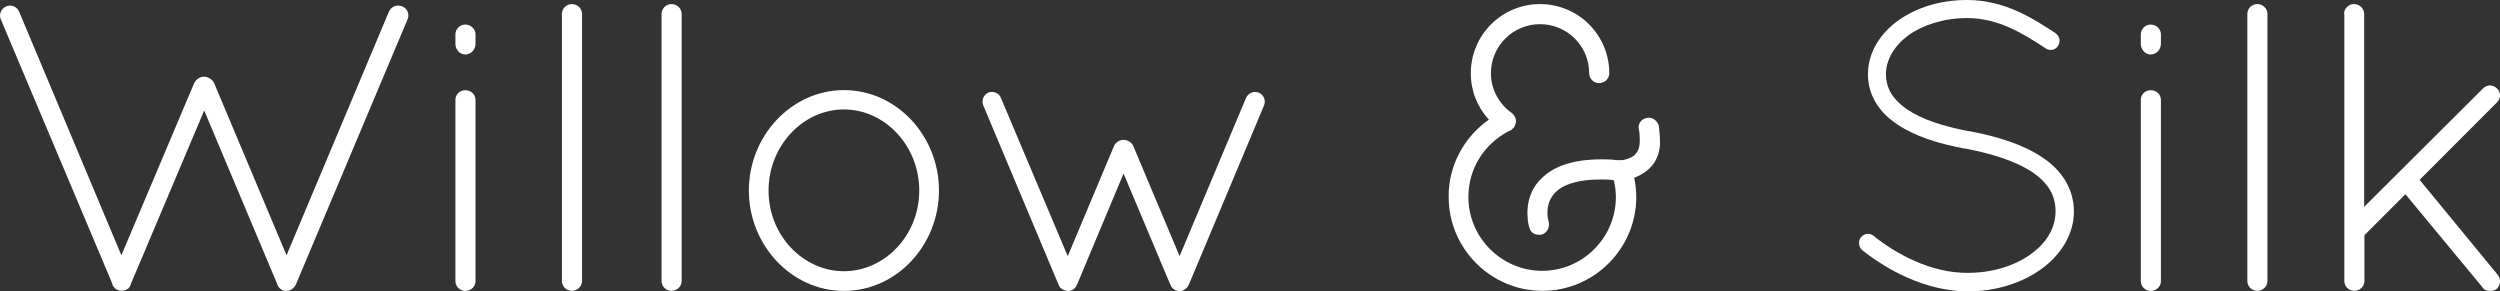 <?xml version="1.0" encoding="utf-8"?>
<!-- Generator: Adobe Illustrator 27.6.1, SVG Export Plug-In . SVG Version: 6.00 Build 0)  -->
<svg version="1.1" id="Layer_1" xmlns="http://www.w3.org/2000/svg" xmlns:xlink="http://www.w3.org/1999/xlink" x="0px" y="0px"
	 viewBox="0 0 2574.6 300" style="enable-background:new 0 0 2574.6 300;" xml:space="preserve">
<rect x="0" y="0" width="2574.6" height="300" fill="#333333" stroke="none"/>
<style type="text/css">
	.st0{fill:#FFFFFF;}
</style>
<g>
	<path class="st0" d="M19.6,11.8L125,262.9l75.1-177.6c2.1-3.8,5.9-6.3,9.7-6.3c4.6,0,8.4,2.5,10.6,6.3l74.7,177.6L400.6,11.8
		c2.5-5.1,8-7.6,13.9-5.1c5.1,2.1,7.6,8.4,5.1,13.5L304.8,292.8c-1.7,3.8-5.5,6.3-8.4,6.7h-0.8h-1.3c-1.7,0-3.4-0.4-5.1-1.7
		c-0.4-0.4-1.3-0.8-1.7-1.7c-0.4-0.4-1.3-1.7-1.7-2.5c0-0.4,0-0.8-0.4-1.3l-75.1-178.5l-75.5,178.5c0,0.8-0.4,1.7-0.8,2.1
		c-0.4,1.3-1.3,2.1-2.1,2.9c-0.4,0-0.8,0.4-0.8,0.4c-1.7,1.3-3.8,1.7-5.9,1.7c-2.5,0-4.6-0.8-6.3-2.1l-0.8-0.8l-0.4-0.4
		c-1.3-1.3-2.1-3-2.5-5.1L1,20.3C-1.5,15.2,1,8.9,6.1,6.7C11.1,4.2,17.4,6.7,19.6,11.8z"/>
	<path class="st0" d="M469,35.4c0-5.5,4.6-10.1,10.1-10.1c5.9,0,10.6,4.6,10.6,10.1v9.7c0,5.9-4.6,11-10.6,11
		c-5.5,0-10.1-5.1-10.1-11V35.4z M469,103c0-5.9,4.6-10.1,10.1-10.1c5.9,0,10.6,4.2,10.6,10.1v186.5c0,5.5-4.6,10.1-10.6,10.1
		c-5.5,0-10.1-4.6-10.1-10.1V103z"/>
	<path class="st0" d="M578.7,14.3c0-5.5,4.6-10.1,10.1-10.1c5.9,0,10.6,4.6,10.6,10.1v275.1c0,5.5-4.6,10.1-10.6,10.1
		c-5.5,0-10.1-4.6-10.1-10.1V14.3z"/>
	<path class="st0" d="M681.3,14.3c0-5.5,4.6-10.1,10.1-10.1c5.9,0,10.6,4.6,10.6,10.1v275.1c0,5.5-4.6,10.1-10.6,10.1
		c-5.5,0-10.1-4.6-10.1-10.1V14.3z"/>
	<path class="st0" d="M869.1,92.8c54.4,0,97.9,47.3,97.9,103.4c0,56.1-43.5,103.4-97.9,103.4c-54,0-97.9-47.2-97.9-103.4
		C771.2,140.1,815,92.8,869.1,92.8z M869.1,279.3c42.2,0,77.6-37.1,77.6-83.1c0-46-35.4-83.5-77.6-83.5c-42.2,0-77.6,37.5-77.6,83.5
		C791.4,242.2,826.9,279.3,869.1,279.3z"/>
	<path class="st0" d="M1094.4,297.9c-2.1-0.8-3.4-2.5-4.2-4.6l-77.6-184.8c-2.1-5.1,0.4-11,5.1-13.1c5.1-2.1,11.4,0.4,13.1,5.5
		l68.8,162.9l47.7-113.5c1.7-3.8,5.9-6.3,9.7-6.3c4.2,0,8.4,2.5,10.1,6.3l47.7,113.5l68.4-162.9c2.1-5.1,8.4-7.6,13.1-5.5
		c5.1,2.1,7.6,8,5.5,13.1l-77.2,184c-0.8,2.1-2.1,3.8-3.8,5.1c-1.7,1.3-3.4,2.1-5.1,2.1h-0.8h-1.3c-3.4-0.4-7.2-2.9-8-6.3l-0.4-0.4
		l-48.1-114.3l-47.7,113.9c0,0-0.4,0.4-0.4,0.8c-1.3,3.8-5.5,6.3-8.9,6.3c-1.3,0-2.5-0.4-3.8-0.8
		C1095.3,298.7,1094.8,298.3,1094.4,297.9z"/>
	<path class="st0" d="M1533.3,123.2c-11.8-12.7-18.6-29.5-18.6-47.7c0-39.7,32.1-71.3,71.3-71.3s71.3,31.6,71.3,71.3
		c0,5.5-4.6,10.1-10.6,10.1c-5.5,0-10.1-4.6-10.1-10.1c0-28.3-22.8-50.6-50.6-50.6s-50.6,22.4-50.6,50.6c0,16.9,8.9,32.1,21.5,40.9
		c3.8,3,5.5,8,3.4,12.2c-0.4,2.1-2.1,3.8-3.8,5.1c-1.3,0.8-2.1,1.3-3.4,1.7c-24.5,13.1-40.9,38-40.9,67.5c0,41.8,34.2,76,76,76
		c41.8,0,75.9-34.2,75.9-76c0-5.9-0.8-11.8-2.1-17.3c-4.6-0.8-8.9-0.8-12.7-0.8c-27,0-40.5,6.3-47.3,13.1
		c-6.7,6.7-8.4,14.8-8.4,21.5c0,4.2,0.8,7.2,1.3,8.9c1.3,5.9-1.7,11.4-6.7,13.1c-1.3,0.4-2.1,0.4-3,0.4c-5.1,0-8.9-2.5-10.1-7.2
		c-0.4-0.4-2.1-6.7-2.1-15.2c0-10.1,2.5-24.5,14.8-35.9c11.8-11.8,31.2-19.4,61.6-19.4c4.6,0,10.1,0,14.8,0.8h2.5h1.3h3
		c4.6-0.8,8.9-2.5,11.8-4.6c3.4-3.4,5.9-6.8,5.9-15.6c0-3,0-6.7-0.8-11c-1.7-5.5,2.1-11,7.6-12.2c5.9-1.3,11,2.5,12.7,7.6
		c0.8,5.9,1.3,11,1.3,15.6c0.8,13.9-5.5,25.3-14.3,31.7c-4.2,3-8,5.1-12.2,6.7c1.3,6.3,2.1,13.1,2.1,19.8
		c0,53.2-43.5,96.6-96.6,96.6c-53.2,0-96.6-43.5-96.6-96.6C1491.5,170.5,1508,140.9,1533.3,123.2z"/>
	<path class="st0" d="M1916.5,244.3c3.4-4.2,9.3-4.6,13.1-1.3c21.9,17.7,58.6,38.4,97,38c25.7,0,48.9-7.6,65-19.4
		c16.5-11.8,25.3-27.4,25.3-43.9c0-16.9-8-29.5-24-40.5c-16-10.6-39.7-18.6-68.4-24.1h-0.8c-27.4-5.1-51.5-12.7-69.6-24.9
		c-18.1-11.8-30.4-29.5-30.4-51.5c0-22.4,12.2-41.8,30.8-55.3S1997.9,0,2025.8,0c38.8,0,67.9,19,91.1,34.2c4.2,3,5.5,8.4,2.5,13.1
		c-2.5,4.2-8.4,5.5-12.7,2.5c-23.2-15.2-48.5-31.2-81-31.2c-24,0-45.6,7.2-60.3,17.7c-14.8,11-23.2,25.3-23.2,40.5
		c0.4,14.8,7.2,25.7,21.9,35.9c14.8,10.1,36.7,17.3,63.3,22.4h0.8c29.5,5.5,55.7,13.9,75.1,27c19.4,12.7,32.5,32.1,32.5,55.7
		c0,23.6-13.5,44.7-33.3,59.1c-19.8,14.3-46.4,23.2-76,23.2c-45.1-0.4-84.4-23.2-108.9-42.6C1914,254,1913.5,248.1,1916.5,244.3z"/>
	<path class="st0" d="M2204.7,35.4c0-5.5,4.6-10.1,10.1-10.1c5.9,0,10.6,4.6,10.6,10.1v9.7c0,5.9-4.6,11-10.6,11
		c-5.5,0-10.1-5.1-10.1-11V35.4z M2204.7,103c0-5.9,4.6-10.1,10.1-10.1c5.9,0,10.6,4.2,10.6,10.1v186.5c0,5.5-4.6,10.1-10.6,10.1
		c-5.5,0-10.1-4.6-10.1-10.1V103z"/>
	<path class="st0" d="M2314.4,14.3c0-5.5,4.6-10.1,10.1-10.1c5.9,0,10.6,4.6,10.6,10.1v275.1c0,5.5-4.6,10.1-10.6,10.1
		c-5.5,0-10.1-4.6-10.1-10.1V14.3z"/>
	<path class="st0" d="M2414,14.3c0-5.5,4.6-10.1,10.1-10.1c5.9,0,10.6,4.6,10.6,10.1v198.7l122.4-121.9c4.2-4.2,10.1-4.2,14.4,0
		c4.2,3.8,4.2,10.1,0,14.3l-79.7,79.8l80.2,97.5c3.8,4.6,3.4,10.6-0.8,14.8c-2.1,1.7-4.6,2.1-6.7,2.1c-3,0-6.3-0.8-8-3.8l-79.3-95.8
		l-42.2,42.2v47.2c0,5.5-4.6,10.1-10.6,10.1c-5.5,0-10.1-4.6-10.1-10.1V14.3z"/>
</g>
</svg>
